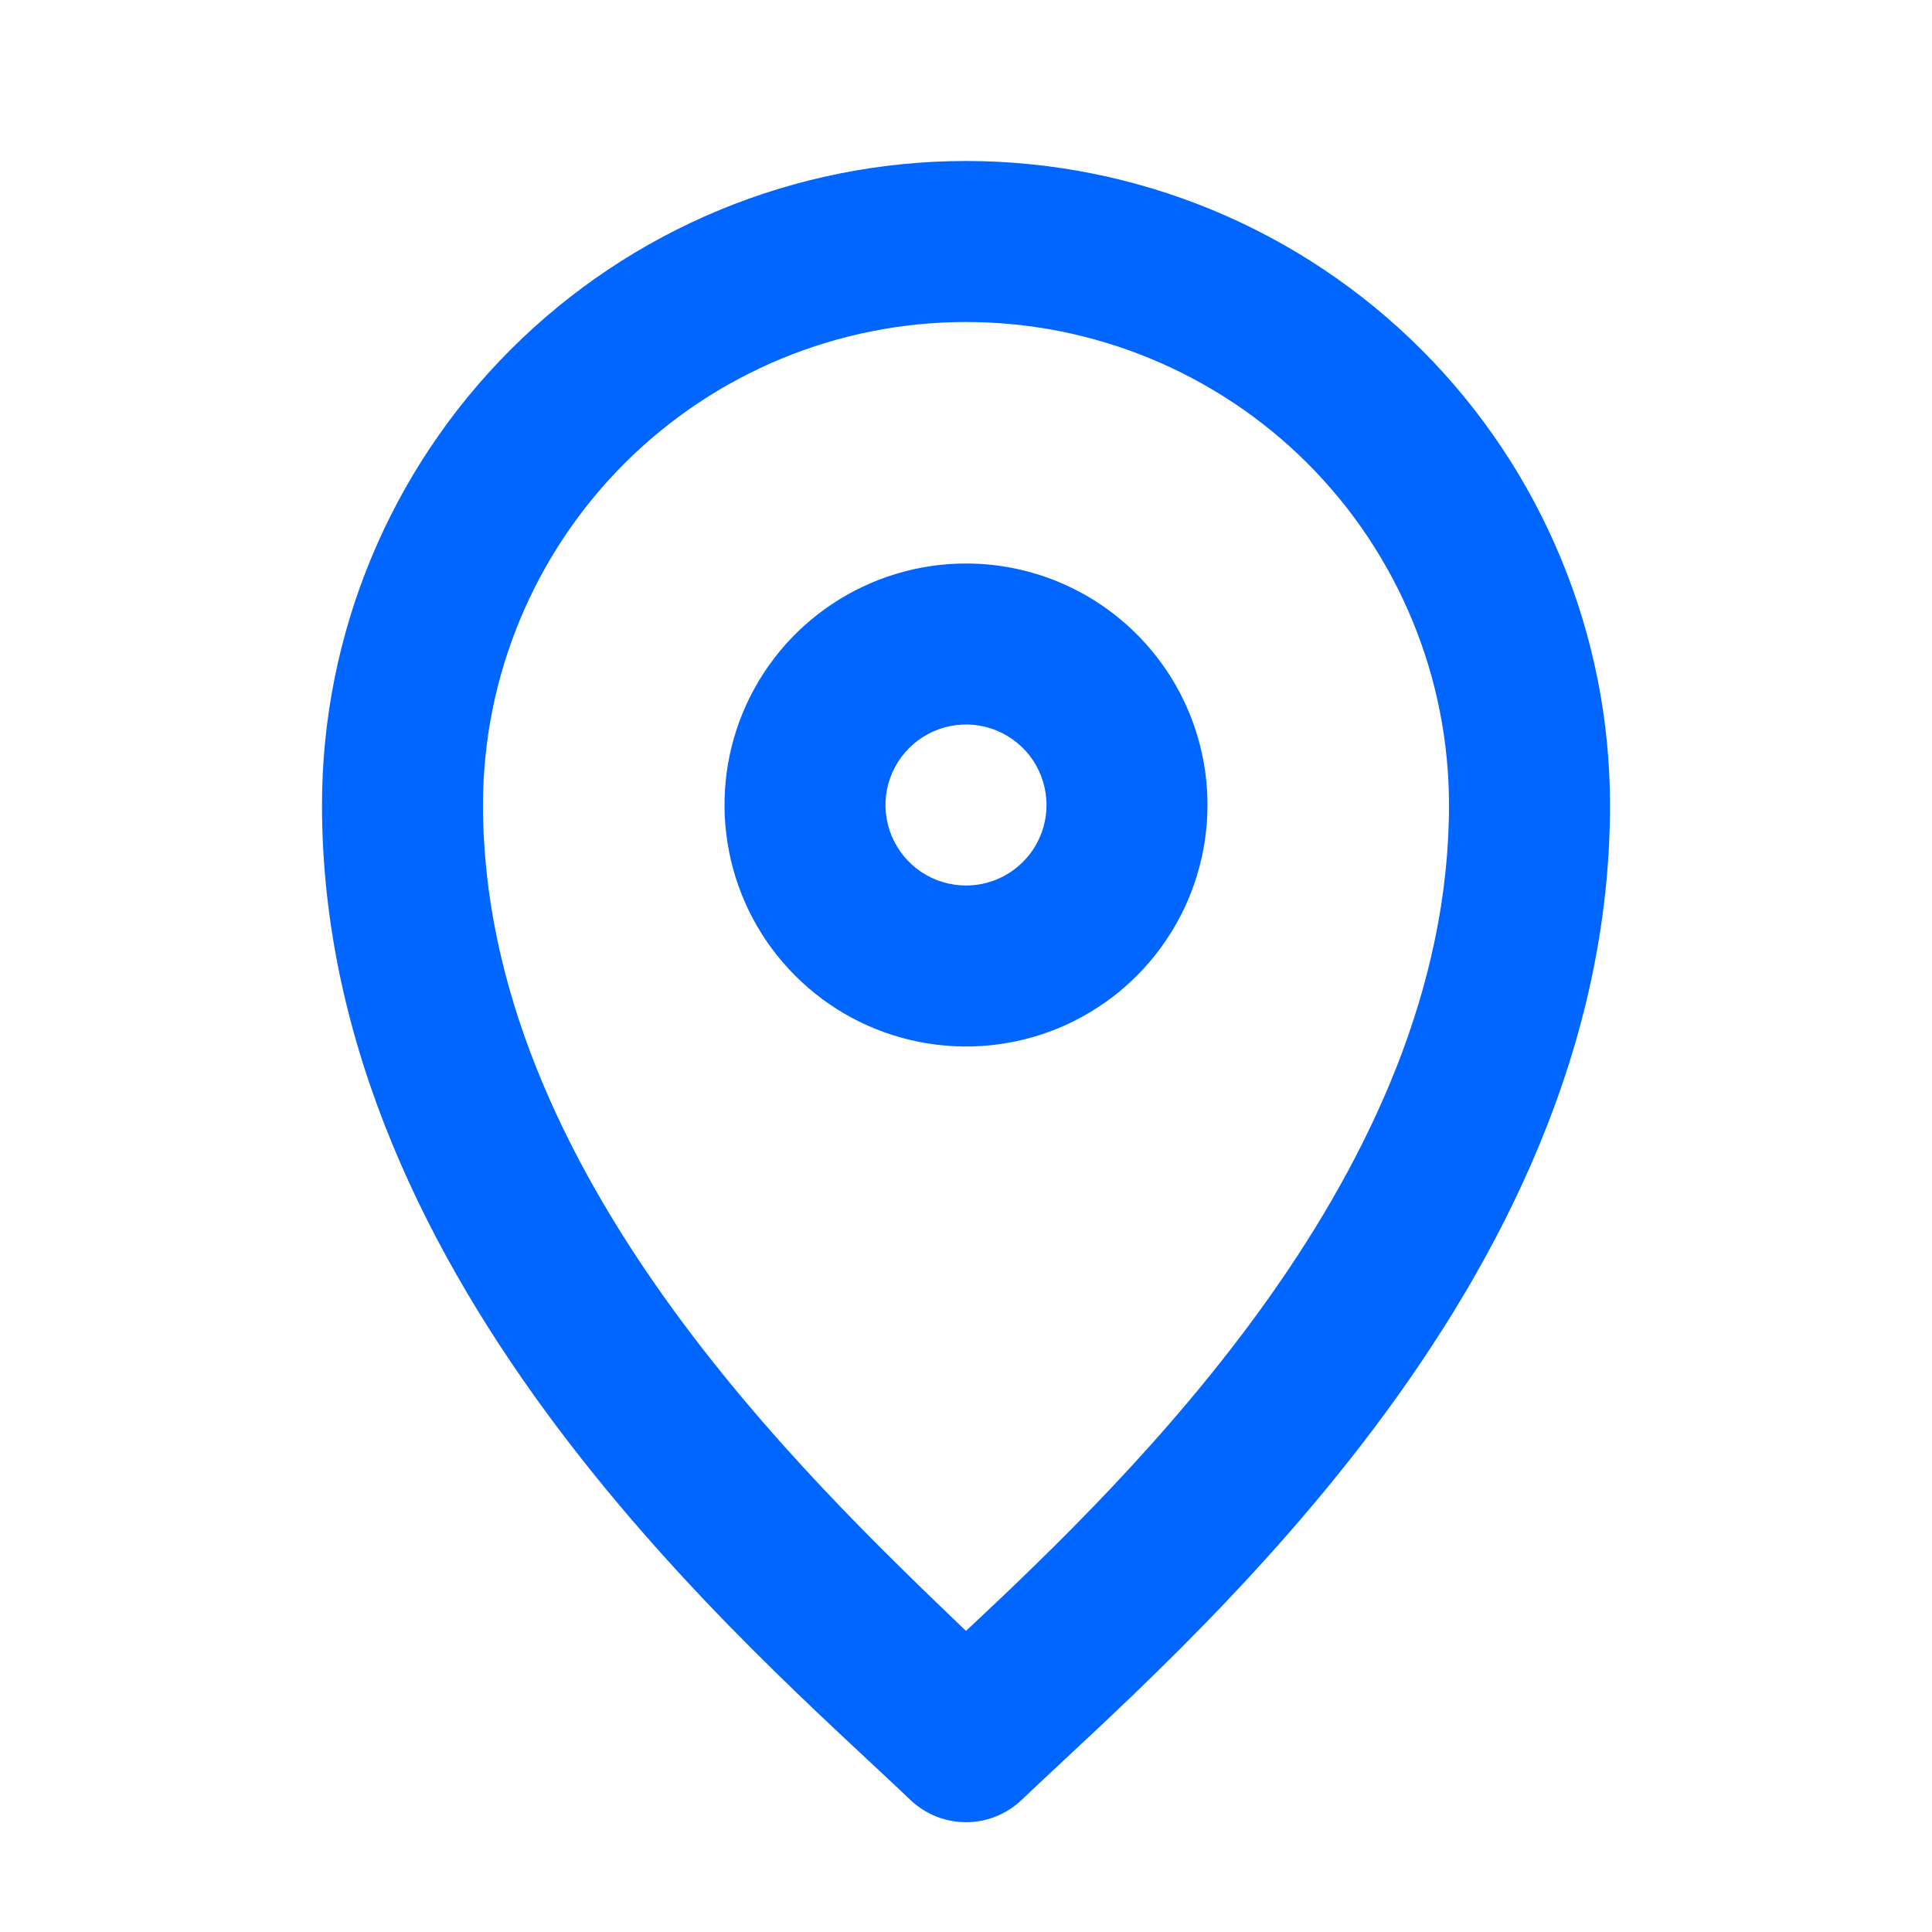 <svg width="24" height="24" viewBox="0 0 24 24" fill="none" xmlns="http://www.w3.org/2000/svg">
<path d="M12 7C11.407 7 10.827 7.176 10.333 7.506C9.84 7.835 9.455 8.304 9.228 8.852C9.001 9.4 8.942 10.003 9.058 10.585C9.173 11.167 9.459 11.702 9.879 12.121C10.298 12.541 10.833 12.827 11.415 12.942C11.997 13.058 12.6 12.999 13.148 12.772C13.696 12.545 14.165 12.16 14.494 11.667C14.824 11.173 15 10.593 15 10C15 9.204 14.684 8.441 14.121 7.879C13.559 7.316 12.796 7 12 7ZM12 11C11.802 11 11.609 10.941 11.444 10.832C11.28 10.722 11.152 10.565 11.076 10.383C11 10.2 10.981 9.999 11.019 9.805C11.058 9.611 11.153 9.433 11.293 9.293C11.433 9.153 11.611 9.058 11.805 9.019C11.999 8.981 12.2 9 12.383 9.076C12.565 9.152 12.722 9.28 12.832 9.444C12.941 9.609 13 9.802 13 10C13 10.265 12.895 10.52 12.707 10.707C12.52 10.895 12.265 11 12 11ZM12 2C9.878 2 7.843 2.843 6.343 4.343C4.843 5.843 4 7.878 4 10C4 16 9.37 20.51 11.31 22.36C11.496 22.537 11.743 22.636 12 22.636C12.257 22.636 12.504 22.537 12.69 22.36C14.63 20.51 20 16 20 10C20 7.878 19.157 5.843 17.657 4.343C16.157 2.843 14.122 2 12 2ZM12 20.26C10 18.34 6 14.54 6 10C6 8.409 6.632 6.883 7.757 5.757C8.883 4.632 10.409 4 12 4C13.591 4 15.117 4.632 16.243 5.757C17.368 6.883 18 8.409 18 10C18 14.54 14.05 18.34 12 20.26Z" fill="#0066FF"/>
</svg>
